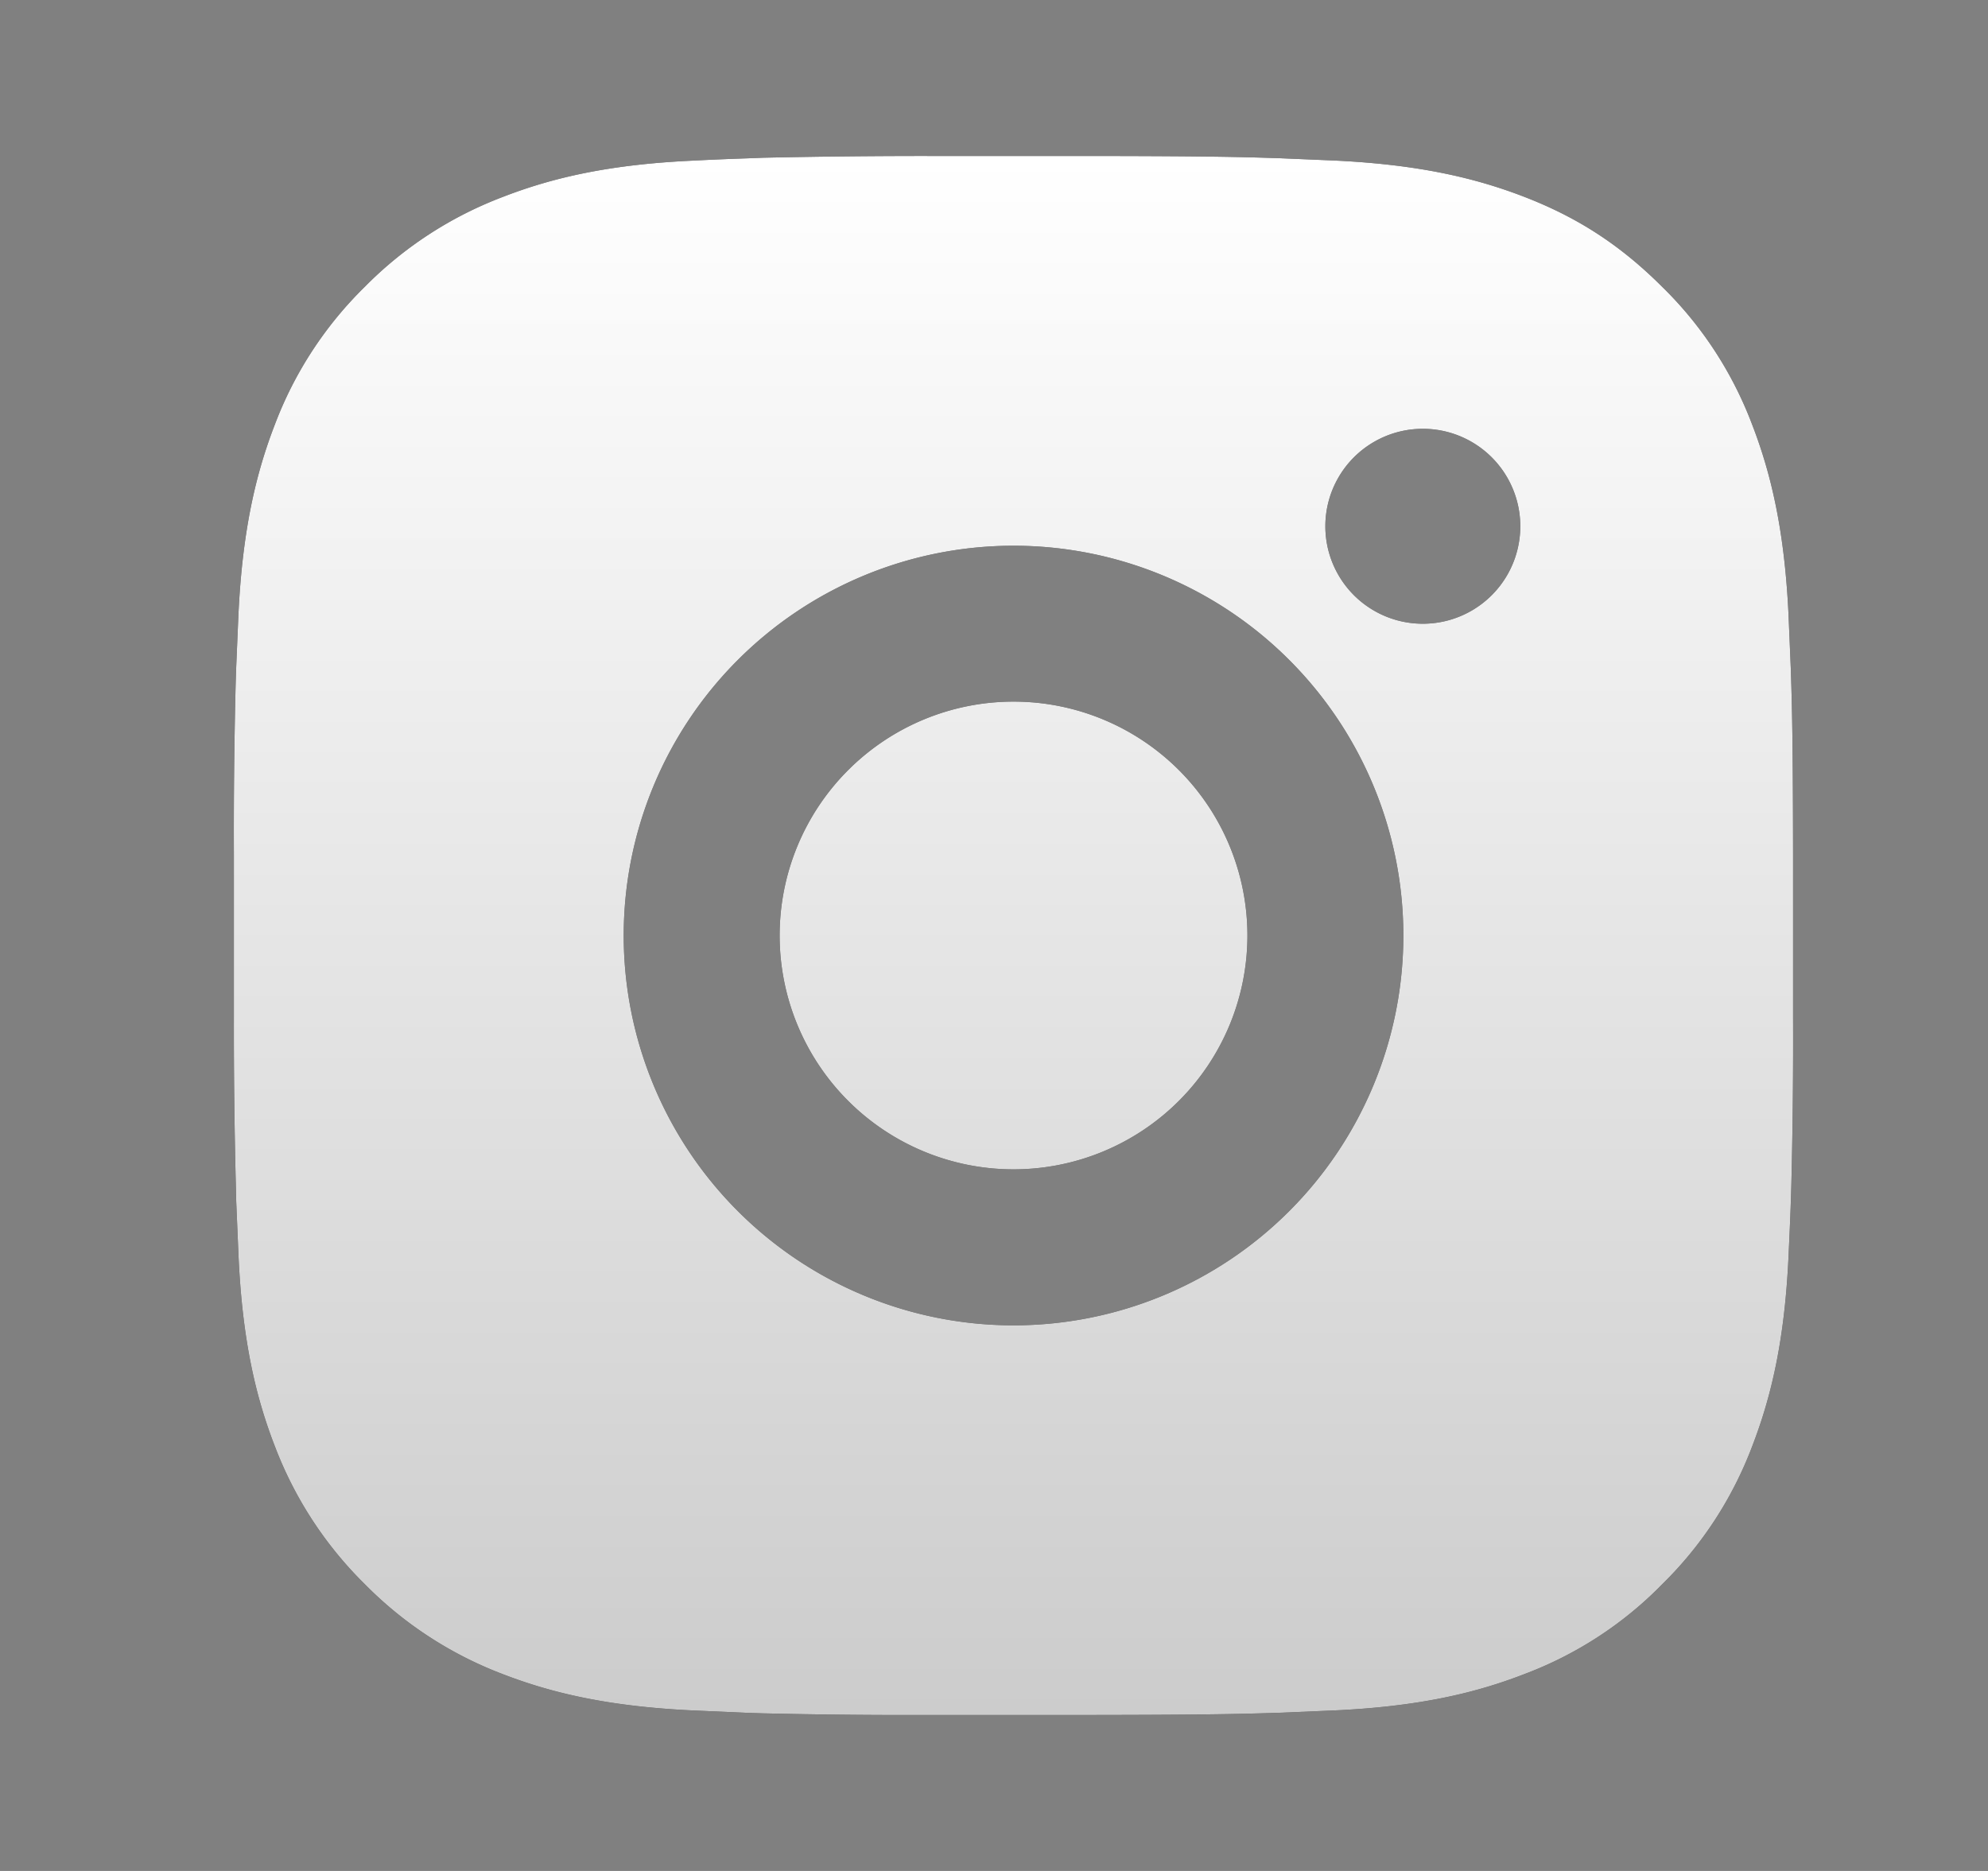 <svg width="17" height="16" viewBox="0 0 17 16" fill="none" xmlns="http://www.w3.org/2000/svg"><rect x="0" y="0" width="17" height="16" fill="#808080" stroke="none"/><path d="M9.352 1.334c.75.001 1.13.005 1.46.015l.129.004.474.02c.71.034 1.194.146 1.619.31.44.17.81.4 1.18.77.34.332.602.735.77 1.18.164.425.276.91.31 1.62l.02.474.004.13c.01.327.014.708.015 1.458v1.37q.003.73-.015 1.46l-.004.129c-.005.15-.012.297-.02.474-.033.71-.146 1.194-.31 1.619-.168.445-.43.848-.77 1.181-.332.34-.735.602-1.18.769-.425.165-.91.277-1.619.31l-.474.02-.13.004c-.328.01-.709.014-1.459.015h-1.37q-.73.003-1.46-.014l-.129-.004-.474-.021c-.71-.034-1.194-.146-1.619-.31a3.3 3.3 0 0 1-1.18-.769 3.3 3.3 0 0 1-.77-1.181c-.165-.425-.277-.909-.31-1.619l-.02-.474-.003-.13A53 53 0 0 1 2 8.685v-1.37q-.003-.73.015-1.459l.004-.13.02-.474c.034-.71.146-1.193.31-1.618.168-.446.431-.849.771-1.182a3.3 3.3 0 0 1 1.18-.768c.425-.165.909-.277 1.619-.31.177-.009.325-.015.474-.02l.13-.005q.729-.016 1.458-.015zm-.685 3.333a3.333 3.333 0 1 0 0 6.667 3.333 3.333 0 0 0 0-6.667m0 1.333a2 2 0 1 1 0 4 2 2 0 0 1 0-4m3.5-2.333a.833.833 0 1 0 0 1.667.833.833 0 0 0 0-1.667" fill="#000"/><path d="M9.352 1.334c.75.001 1.13.005 1.46.015l.129.004.474.02c.71.034 1.194.146 1.619.31.44.17.81.4 1.18.77.34.332.602.735.77 1.18.164.425.276.91.31 1.62l.02.474.004.13c.01.327.014.708.015 1.458v1.37q.003.73-.015 1.46l-.004.129c-.005.15-.012.297-.02.474-.033.71-.146 1.194-.31 1.619-.168.445-.43.848-.77 1.181-.332.34-.735.602-1.18.769-.425.165-.91.277-1.619.31l-.474.02-.13.004c-.328.01-.709.014-1.459.015h-1.37q-.73.003-1.46-.014l-.129-.004-.474-.021c-.71-.034-1.194-.146-1.619-.31a3.3 3.3 0 0 1-1.18-.769 3.3 3.3 0 0 1-.77-1.181c-.165-.425-.277-.909-.31-1.619l-.02-.474-.003-.13A53 53 0 0 1 2 8.685v-1.37q-.003-.73.015-1.459l.004-.13.02-.474c.034-.71.146-1.193.31-1.618.168-.446.431-.849.771-1.182a3.3 3.3 0 0 1 1.18-.768c.425-.165.909-.277 1.619-.31.177-.009.325-.015.474-.02l.13-.005q.729-.016 1.458-.015zm-.685 3.333a3.333 3.333 0 1 0 0 6.667 3.333 3.333 0 0 0 0-6.667m0 1.333a2 2 0 1 1 0 4 2 2 0 0 1 0-4m3.5-2.333a.833.833 0 1 0 0 1.667.833.833 0 0 0 0-1.667" fill="#fff"/><path d="M9.352 1.334c.75.001 1.13.005 1.46.015l.129.004.474.02c.71.034 1.194.146 1.619.31.44.17.81.4 1.18.77.34.332.602.735.77 1.18.164.425.276.91.31 1.62l.02.474.004.13c.01.327.014.708.015 1.458v1.37q.003.73-.015 1.46l-.004.129c-.005.15-.012.297-.02.474-.033.71-.146 1.194-.31 1.619-.168.445-.43.848-.77 1.181-.332.34-.735.602-1.18.769-.425.165-.91.277-1.619.31l-.474.02-.13.004c-.328.01-.709.014-1.459.015h-1.37q-.73.003-1.46-.014l-.129-.004-.474-.021c-.71-.034-1.194-.146-1.619-.31a3.3 3.3 0 0 1-1.18-.769 3.3 3.3 0 0 1-.77-1.181c-.165-.425-.277-.909-.31-1.619l-.02-.474-.003-.13A53 53 0 0 1 2 8.685v-1.37q-.003-.73.015-1.459l.004-.13.02-.474c.034-.71.146-1.193.31-1.618.168-.446.431-.849.771-1.182a3.3 3.3 0 0 1 1.18-.768c.425-.165.909-.277 1.619-.31.177-.009.325-.015.474-.02l.13-.005q.729-.016 1.458-.015zm-.685 3.333a3.333 3.333 0 1 0 0 6.667 3.333 3.333 0 0 0 0-6.667m0 1.333a2 2 0 1 1 0 4 2 2 0 0 1 0-4m3.5-2.333a.833.833 0 1 0 0 1.667.833.833 0 0 0 0-1.667" fill="url(#a)" fill-opacity=".2"/><defs><linearGradient id="a" x1="8.667" y1="1.333" x2="8.667" y2="14.667" gradientUnits="userSpaceOnUse"><stop stop-opacity="0"/><stop offset="1"/></linearGradient></defs></svg>